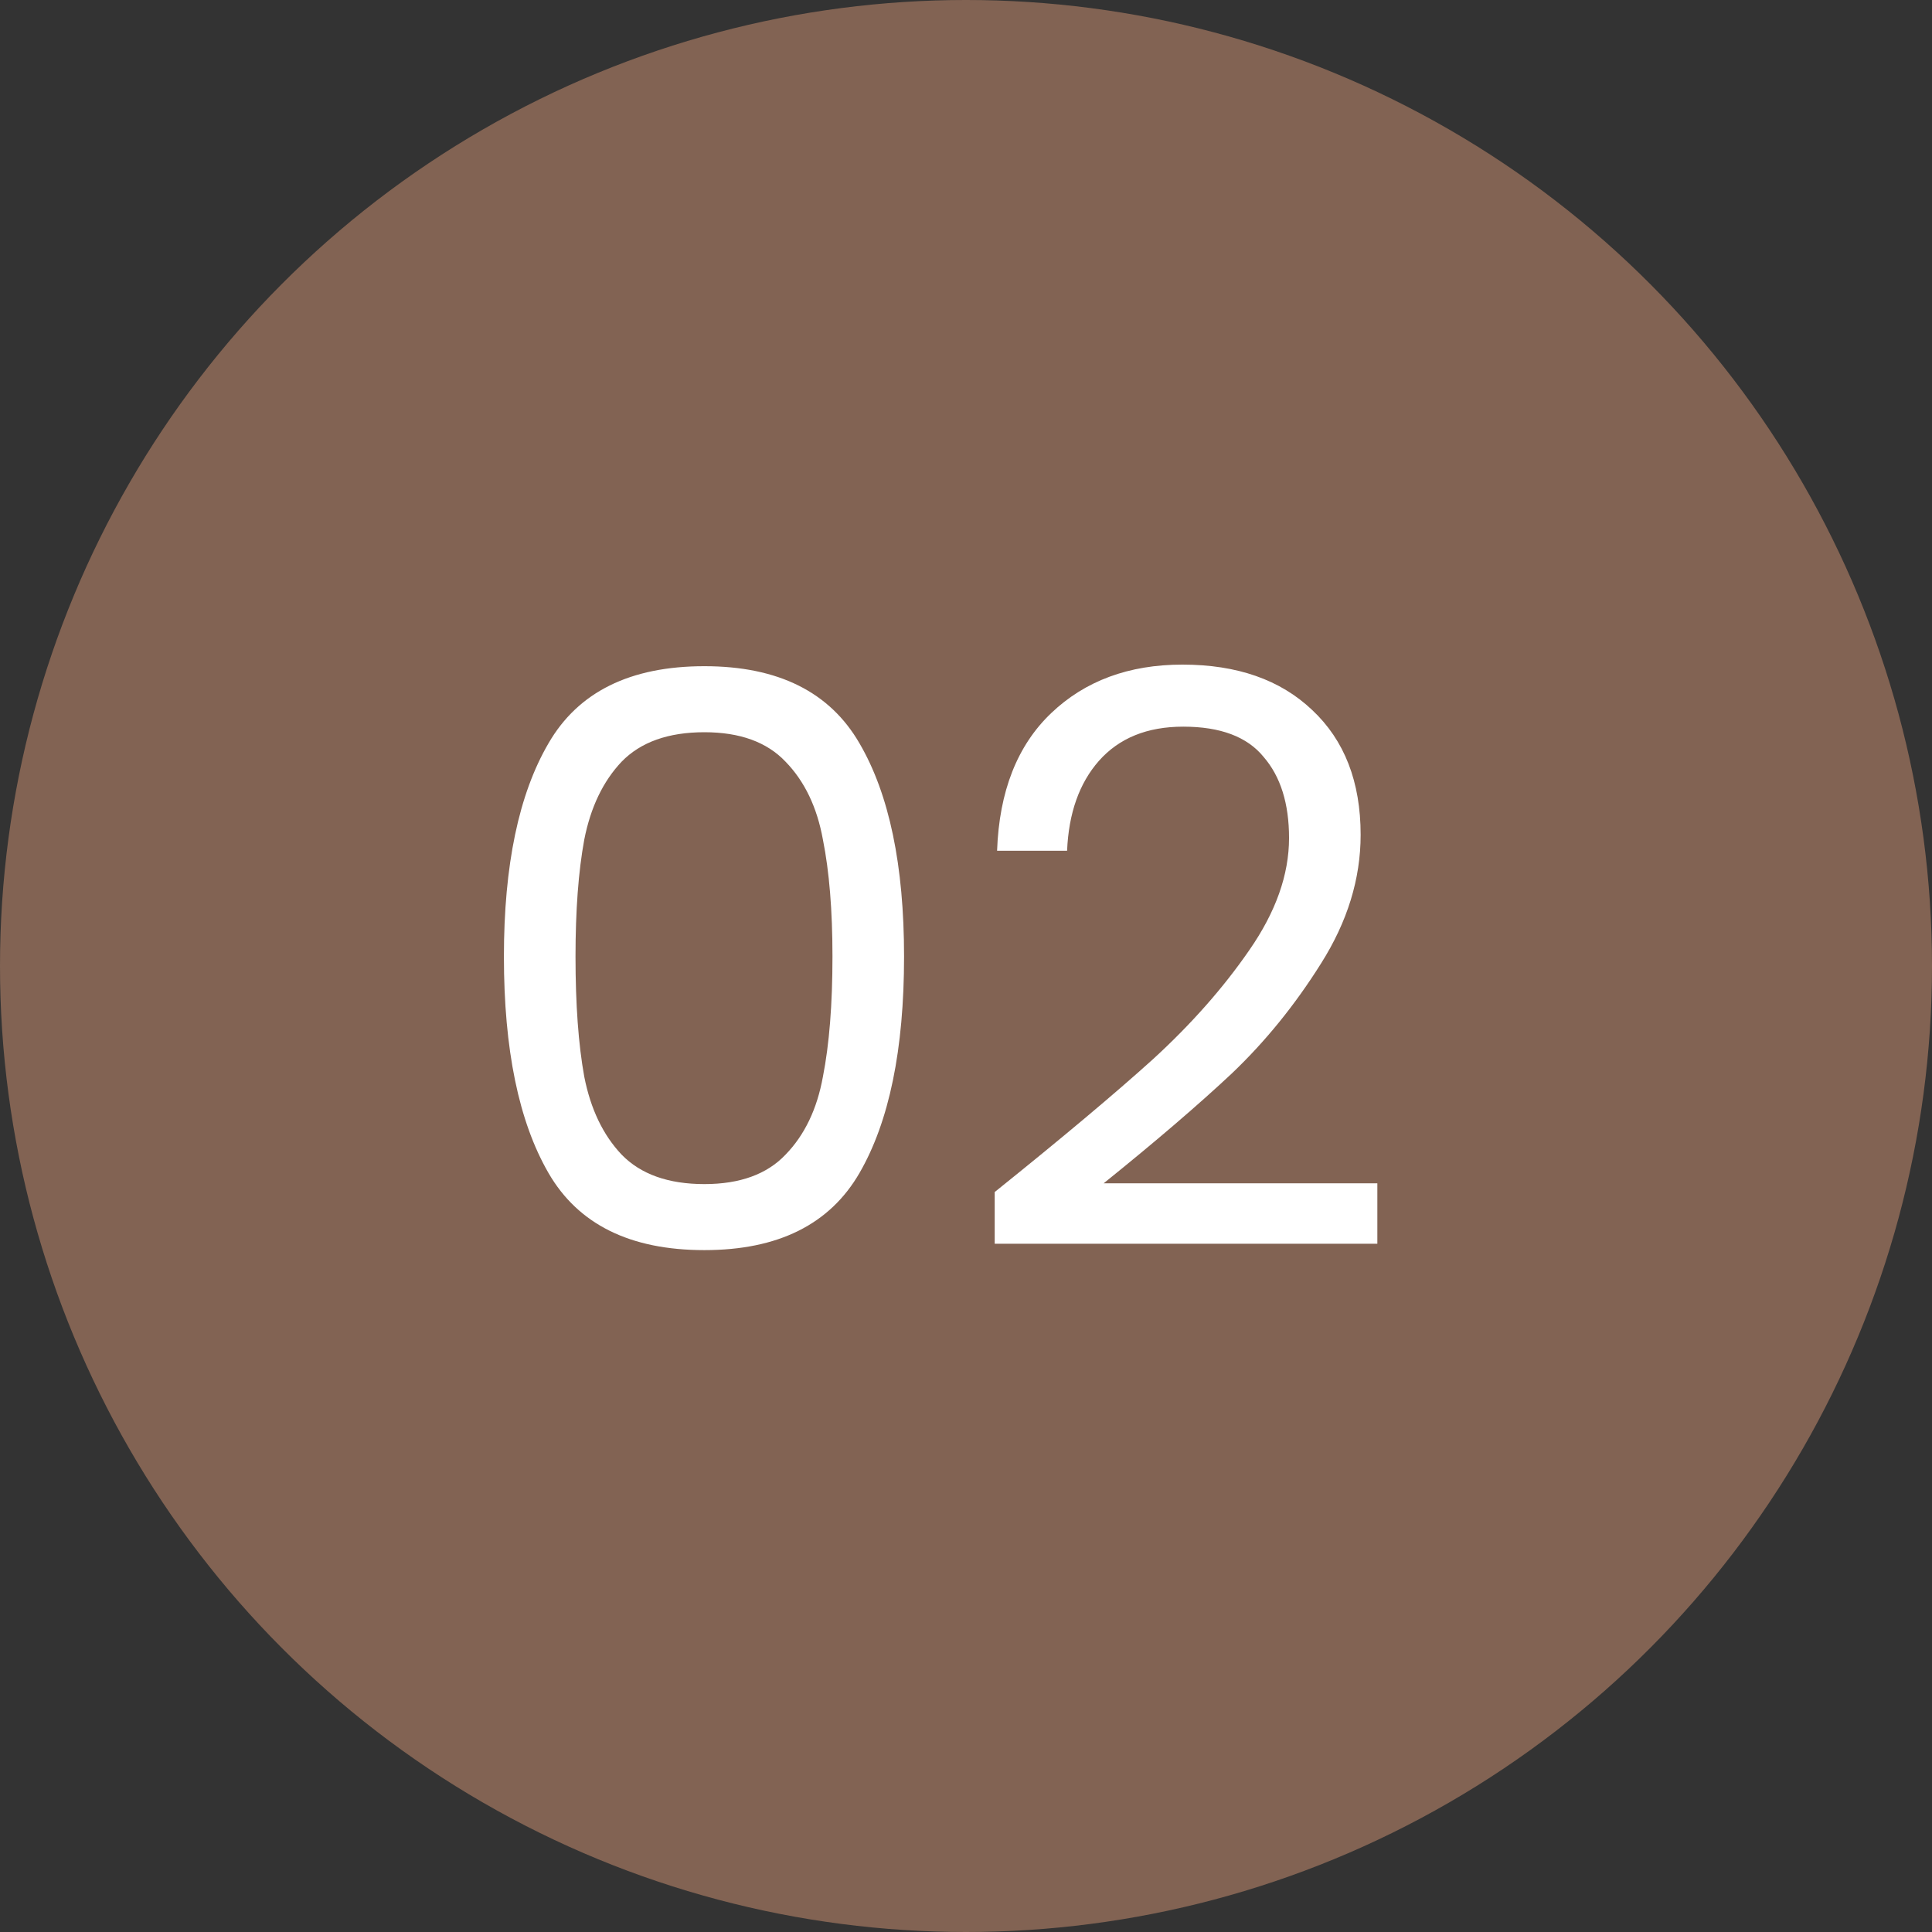 <?xml version="1.0" encoding="UTF-8"?> <svg xmlns="http://www.w3.org/2000/svg" width="34" height="34" viewBox="0 0 34 34" fill="none"><rect x="0" y="0" width="34" height="34" fill="#333333" stroke="none"/><circle cx="17" cy="17" r="17" fill="#826353"></circle><path d="M8.868 16.834C8.868 15.229 9.129 13.978 9.652 13.082C10.175 12.177 11.089 11.724 12.396 11.724C13.693 11.724 14.603 12.177 15.126 13.082C15.649 13.978 15.91 15.229 15.91 16.834C15.91 18.467 15.649 19.737 15.126 20.642C14.603 21.547 13.693 22 12.396 22C11.089 22 10.175 21.547 9.652 20.642C9.129 19.737 8.868 18.467 8.868 16.834ZM14.65 16.834C14.65 16.022 14.594 15.336 14.482 14.776C14.379 14.207 14.16 13.749 13.824 13.404C13.497 13.059 13.021 12.886 12.396 12.886C11.761 12.886 11.276 13.059 10.94 13.404C10.613 13.749 10.394 14.207 10.282 14.776C10.179 15.336 10.128 16.022 10.128 16.834C10.128 17.674 10.179 18.379 10.282 18.948C10.394 19.517 10.613 19.975 10.94 20.32C11.276 20.665 11.761 20.838 12.396 20.838C13.021 20.838 13.497 20.665 13.824 20.32C14.16 19.975 14.379 19.517 14.482 18.948C14.594 18.379 14.65 17.674 14.65 16.834ZM17.505 20.978C18.69 20.026 19.619 19.247 20.291 18.64C20.963 18.024 21.528 17.385 21.985 16.722C22.452 16.05 22.685 15.392 22.685 14.748C22.685 14.141 22.536 13.665 22.237 13.32C21.948 12.965 21.476 12.788 20.823 12.788C20.188 12.788 19.694 12.989 19.339 13.39C18.994 13.782 18.807 14.309 18.779 14.972H17.547C17.584 13.927 17.902 13.119 18.499 12.55C19.096 11.981 19.866 11.696 20.809 11.696C21.77 11.696 22.531 11.962 23.091 12.494C23.66 13.026 23.945 13.759 23.945 14.692C23.945 15.467 23.712 16.223 23.245 16.96C22.788 17.688 22.265 18.332 21.677 18.892C21.089 19.443 20.338 20.087 19.423 20.824H24.239V21.888H17.505V20.978Z" fill="white"></path></svg> 